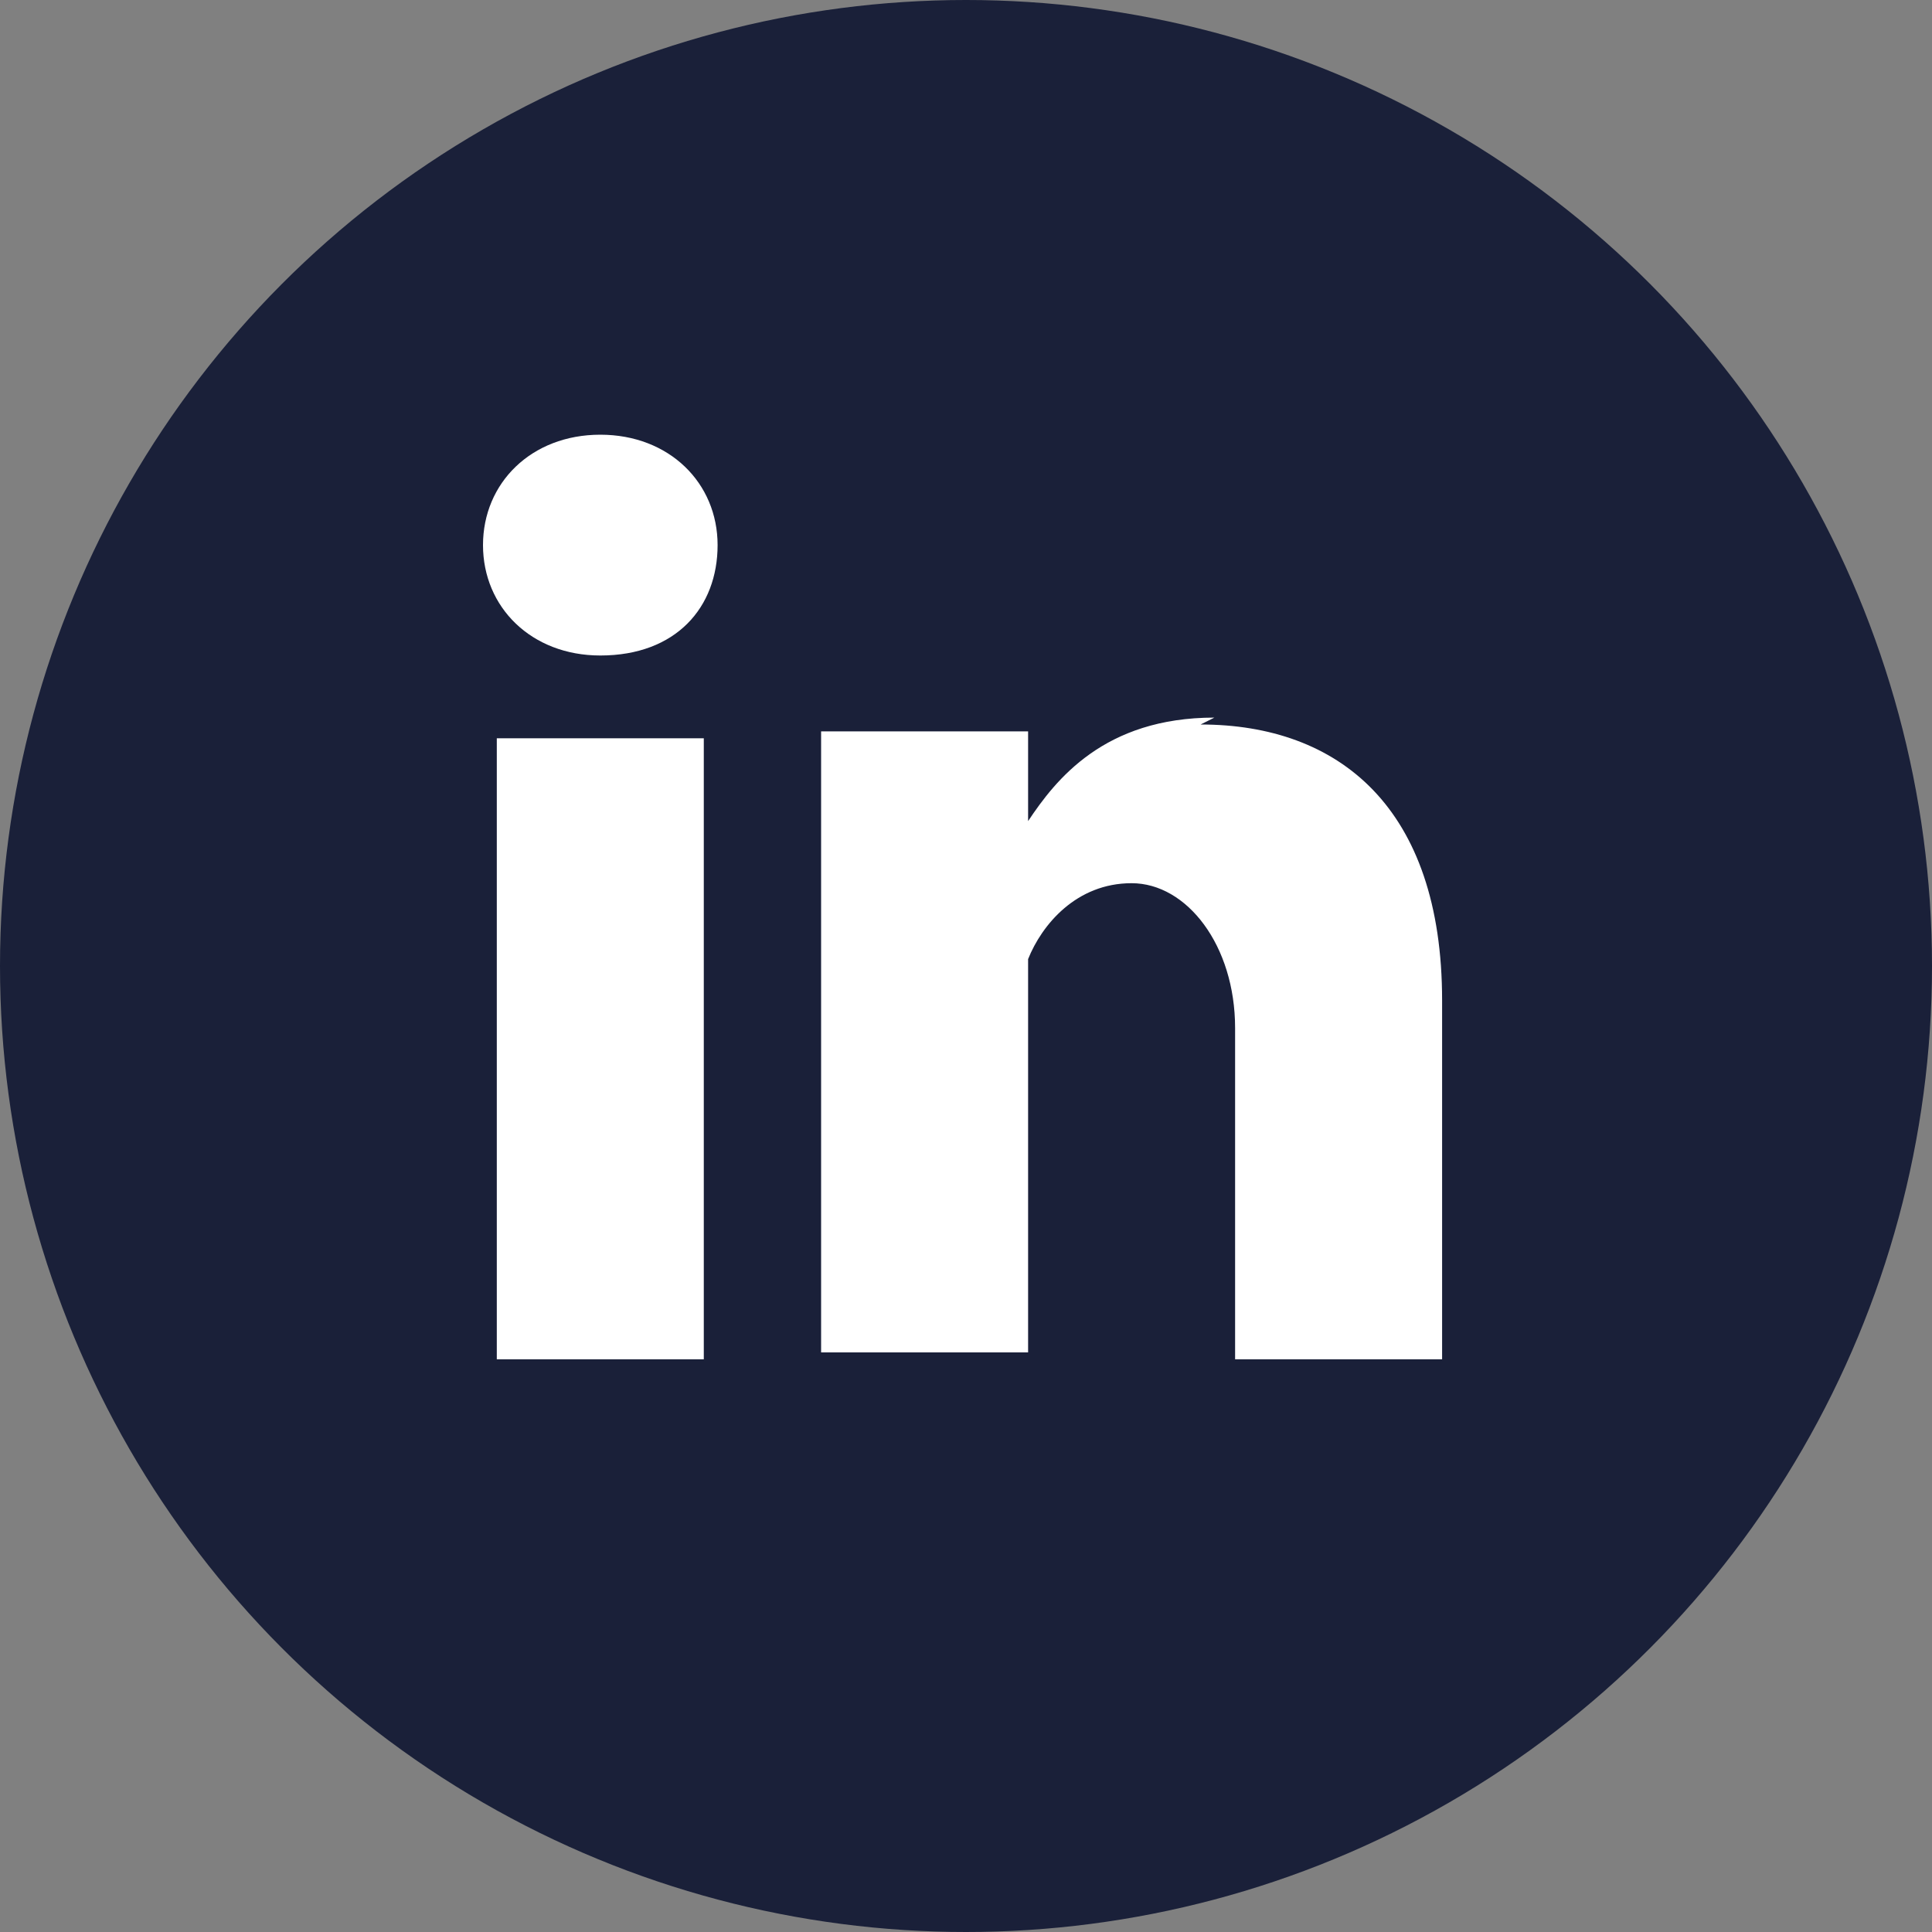 <?xml version="1.0" encoding="UTF-8"?> <svg xmlns="http://www.w3.org/2000/svg" id="Layer_1" version="1.1" viewBox="0 0 28 28"><rect x="0" y="0" width="28" height="28" fill="#808080" stroke="none"/><defs><style> .st0 { fill: #1a2039; } .st1 { fill: #fff; } </style></defs><circle class="st0" cx="14" cy="14" r="14"></circle><g><path class="st1" d="M7.2,10.7h3v9h-3s0-9,0-9Z"></path><path class="st1" d="M8.7,6.3c-1,0-1.7.7-1.7,1.6s.7,1.6,1.7,1.6h0c1.1,0,1.7-.7,1.7-1.6s-.7-1.6-1.7-1.6Z"></path><path class="st1" d="M17.6,10.4c-1.6,0-2.3.9-2.7,1.5v-1.3h-3v9h3v-5c0-.3,0-.5,0-.7.2-.5.7-1.1,1.5-1.1s1.5.9,1.5,2.1v4.8h3v-5.2c0-2.8-1.5-4-3.5-4h0Z"></path></g></svg> 